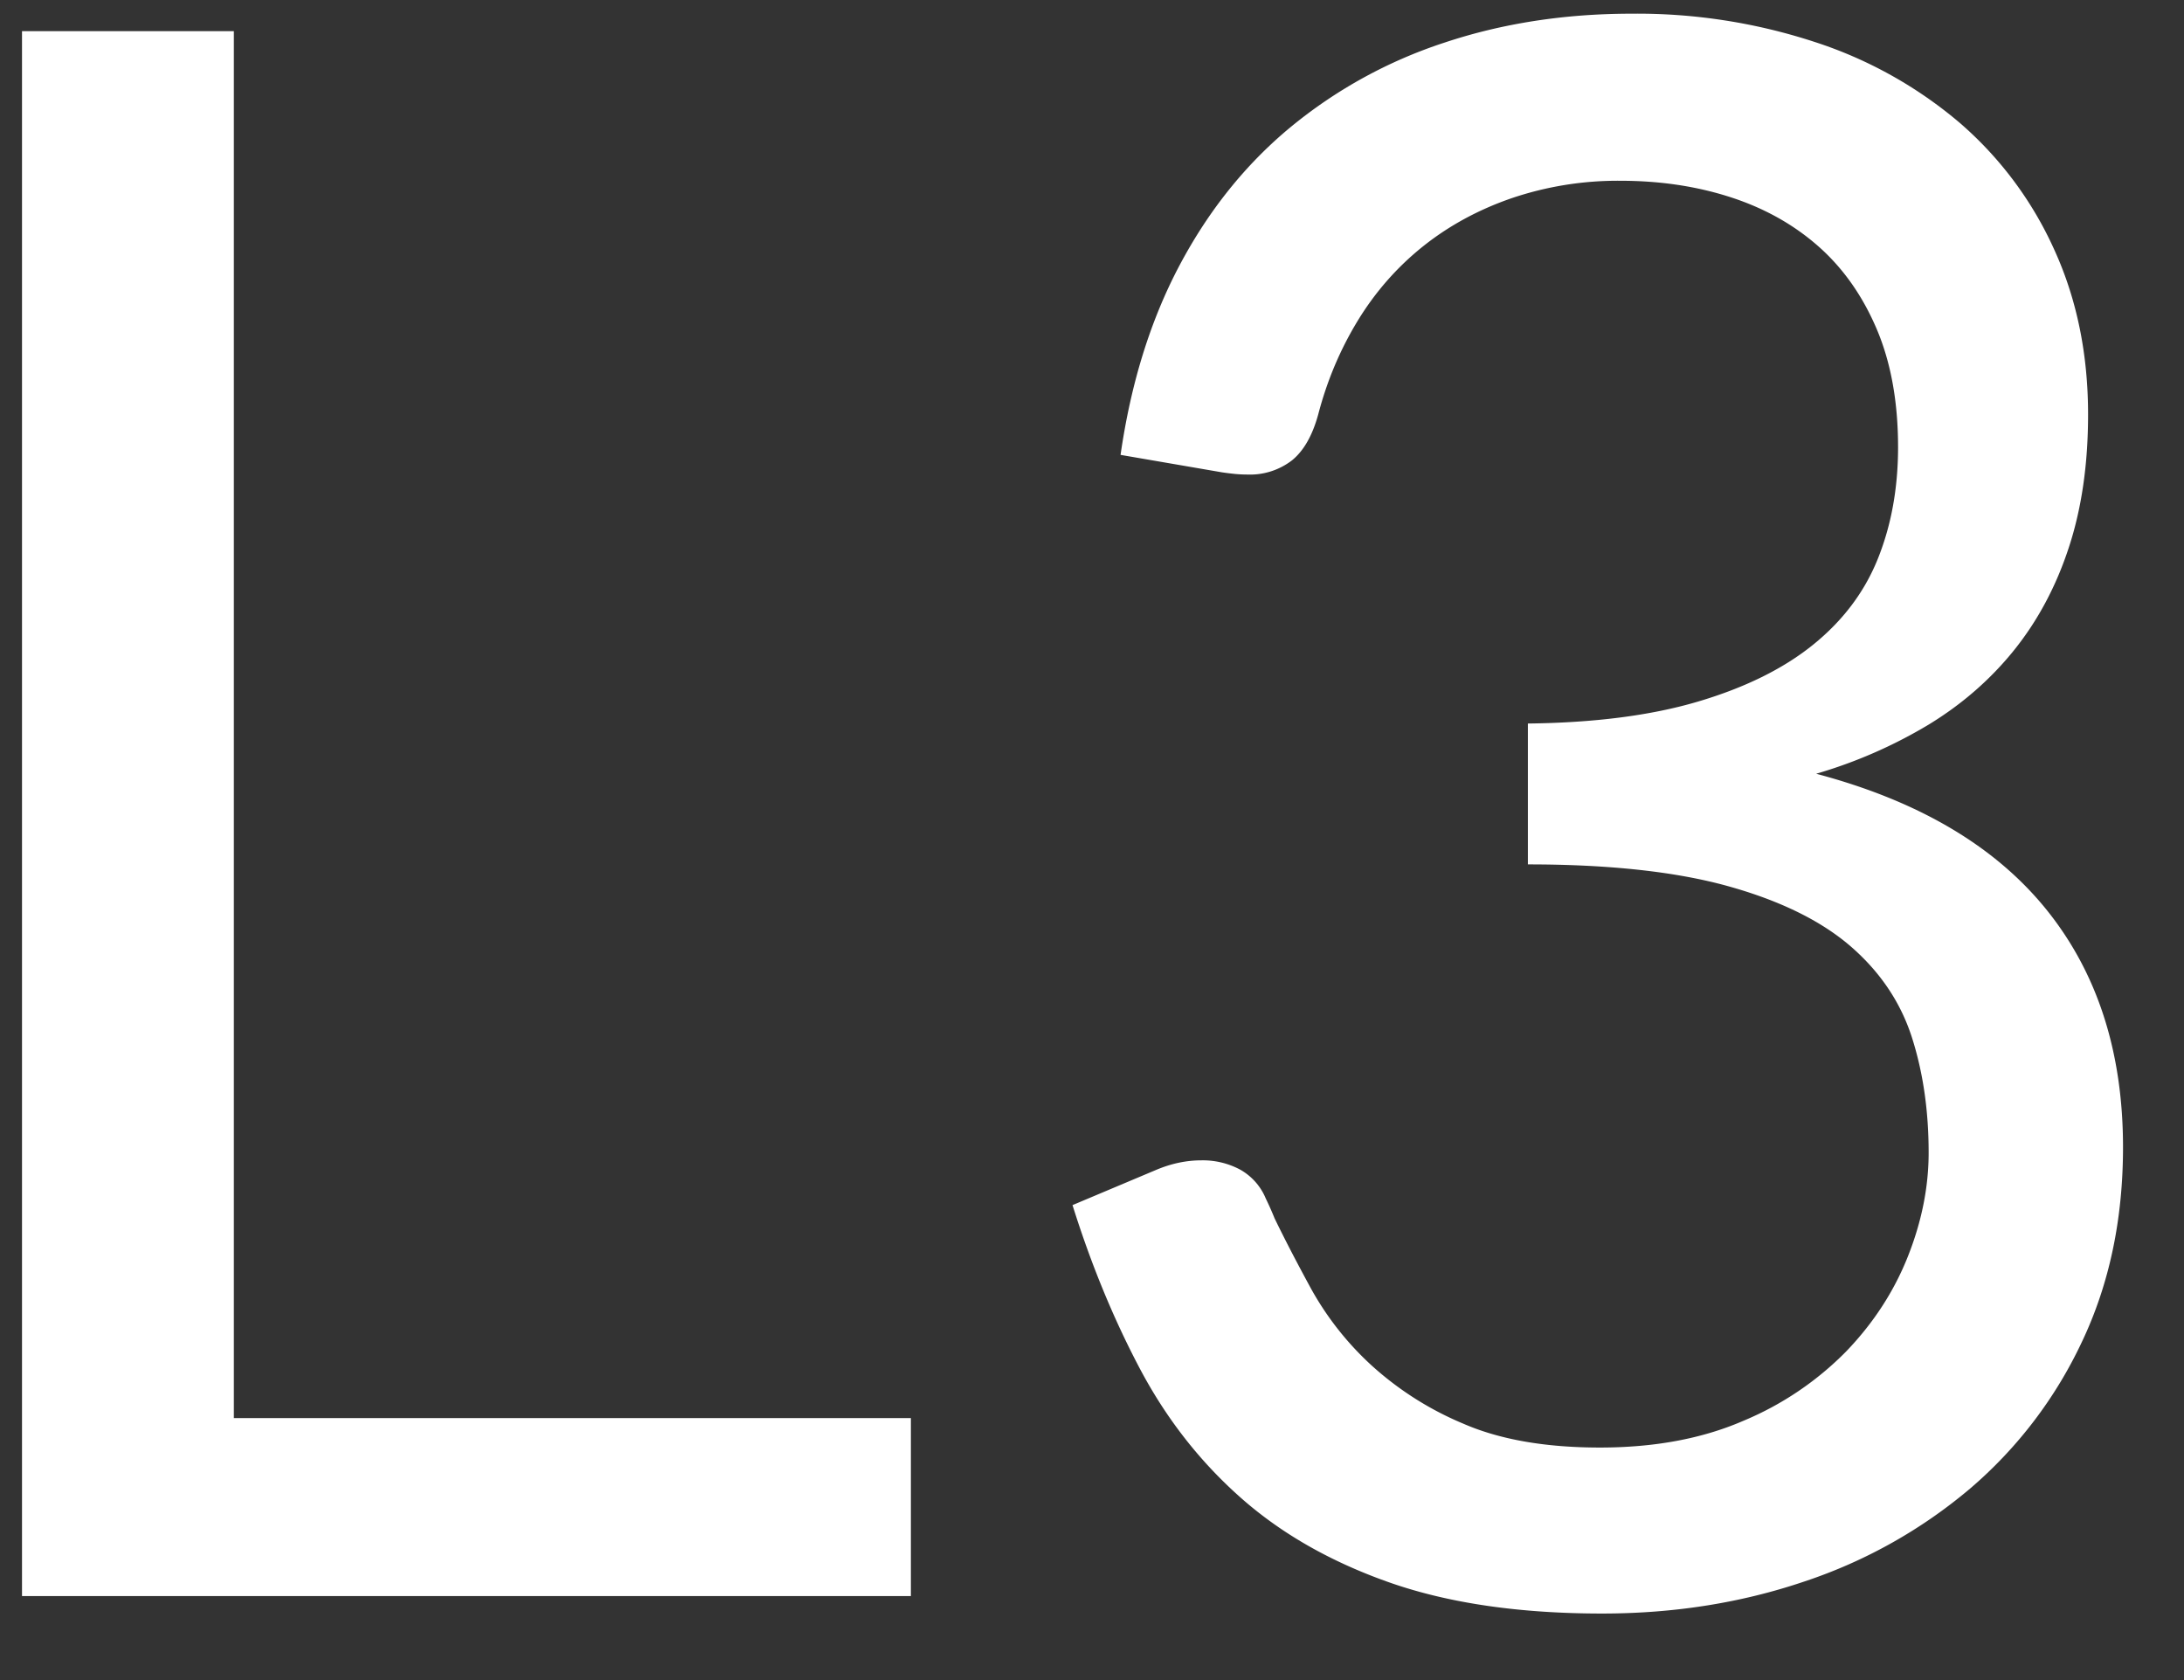 <svg width="26" height="20" xmlns="http://www.w3.org/2000/svg"><rect width="100%" height="100%" fill="#333333" stroke="none"/><path d="M10.844 19v-2.119h-8.06V.371H.262V19h10.582zm8.229.208c.858 0 1.662-.128 2.412-.383a5.961 5.961 0 001.969-1.105 5.205 5.205 0 001.332-1.749c.325-.685.488-1.456.488-2.314 0-1.135-.306-2.08-.916-2.834-.611-.754-1.524-1.291-2.737-1.612a5.69 5.69 0 001.339-.585c.399-.243.739-.54 1.02-.89.282-.352.499-.759.65-1.222.152-.464.228-.99.228-1.58 0-.72-.134-1.374-.403-1.963a4.359 4.359 0 00-1.124-1.508 5.087 5.087 0 00-1.723-.962 6.788 6.788 0 00-2.184-.338c-.797 0-1.54.115-2.23.345a5.63 5.63 0 00-1.832 1.007c-.534.442-.973.99-1.32 1.644-.347.655-.58 1.407-.702 2.256l1.209.208c.06.009.115.015.163.02.047.004.093.006.136.006a.818.818 0 00.533-.169c.139-.113.243-.295.312-.546.104-.399.26-.77.468-1.112.208-.342.466-.637.773-.884.308-.247.661-.44 1.06-.578a3.932 3.932 0 011.3-.208c.468 0 .904.065 1.306.195.403.13.752.325 1.047.585.295.26.527.59.696.988.169.399.253.867.253 1.404 0 .485-.08.927-.24 1.326-.16.399-.419.741-.774 1.027-.355.286-.813.511-1.372.676-.559.165-1.232.251-2.021.26v1.677c.97 0 1.766.087 2.386.26.62.173 1.105.412 1.456.715.35.303.593.663.728 1.079.134.416.201.875.201 1.378 0 .407-.082.819-.247 1.235-.165.416-.41.793-.735 1.131a3.725 3.725 0 01-1.222.825c-.49.213-1.059.319-1.709.319-.65 0-1.194-.095-1.631-.286a3.797 3.797 0 01-1.099-.702 3.608 3.608 0 01-.702-.89c-.173-.317-.32-.6-.442-.852a3.558 3.558 0 00-.104-.234.703.703 0 00-.306-.345.944.944 0 00-.461-.11c-.182 0-.364.039-.546.117l-.988.416c.217.693.481 1.337.793 1.93.312.594.71 1.108 1.196 1.541.485.433 1.079.773 1.781 1.02s1.547.371 2.535.371z" fill="#fff" fill-rule="nonzero"></path></svg>